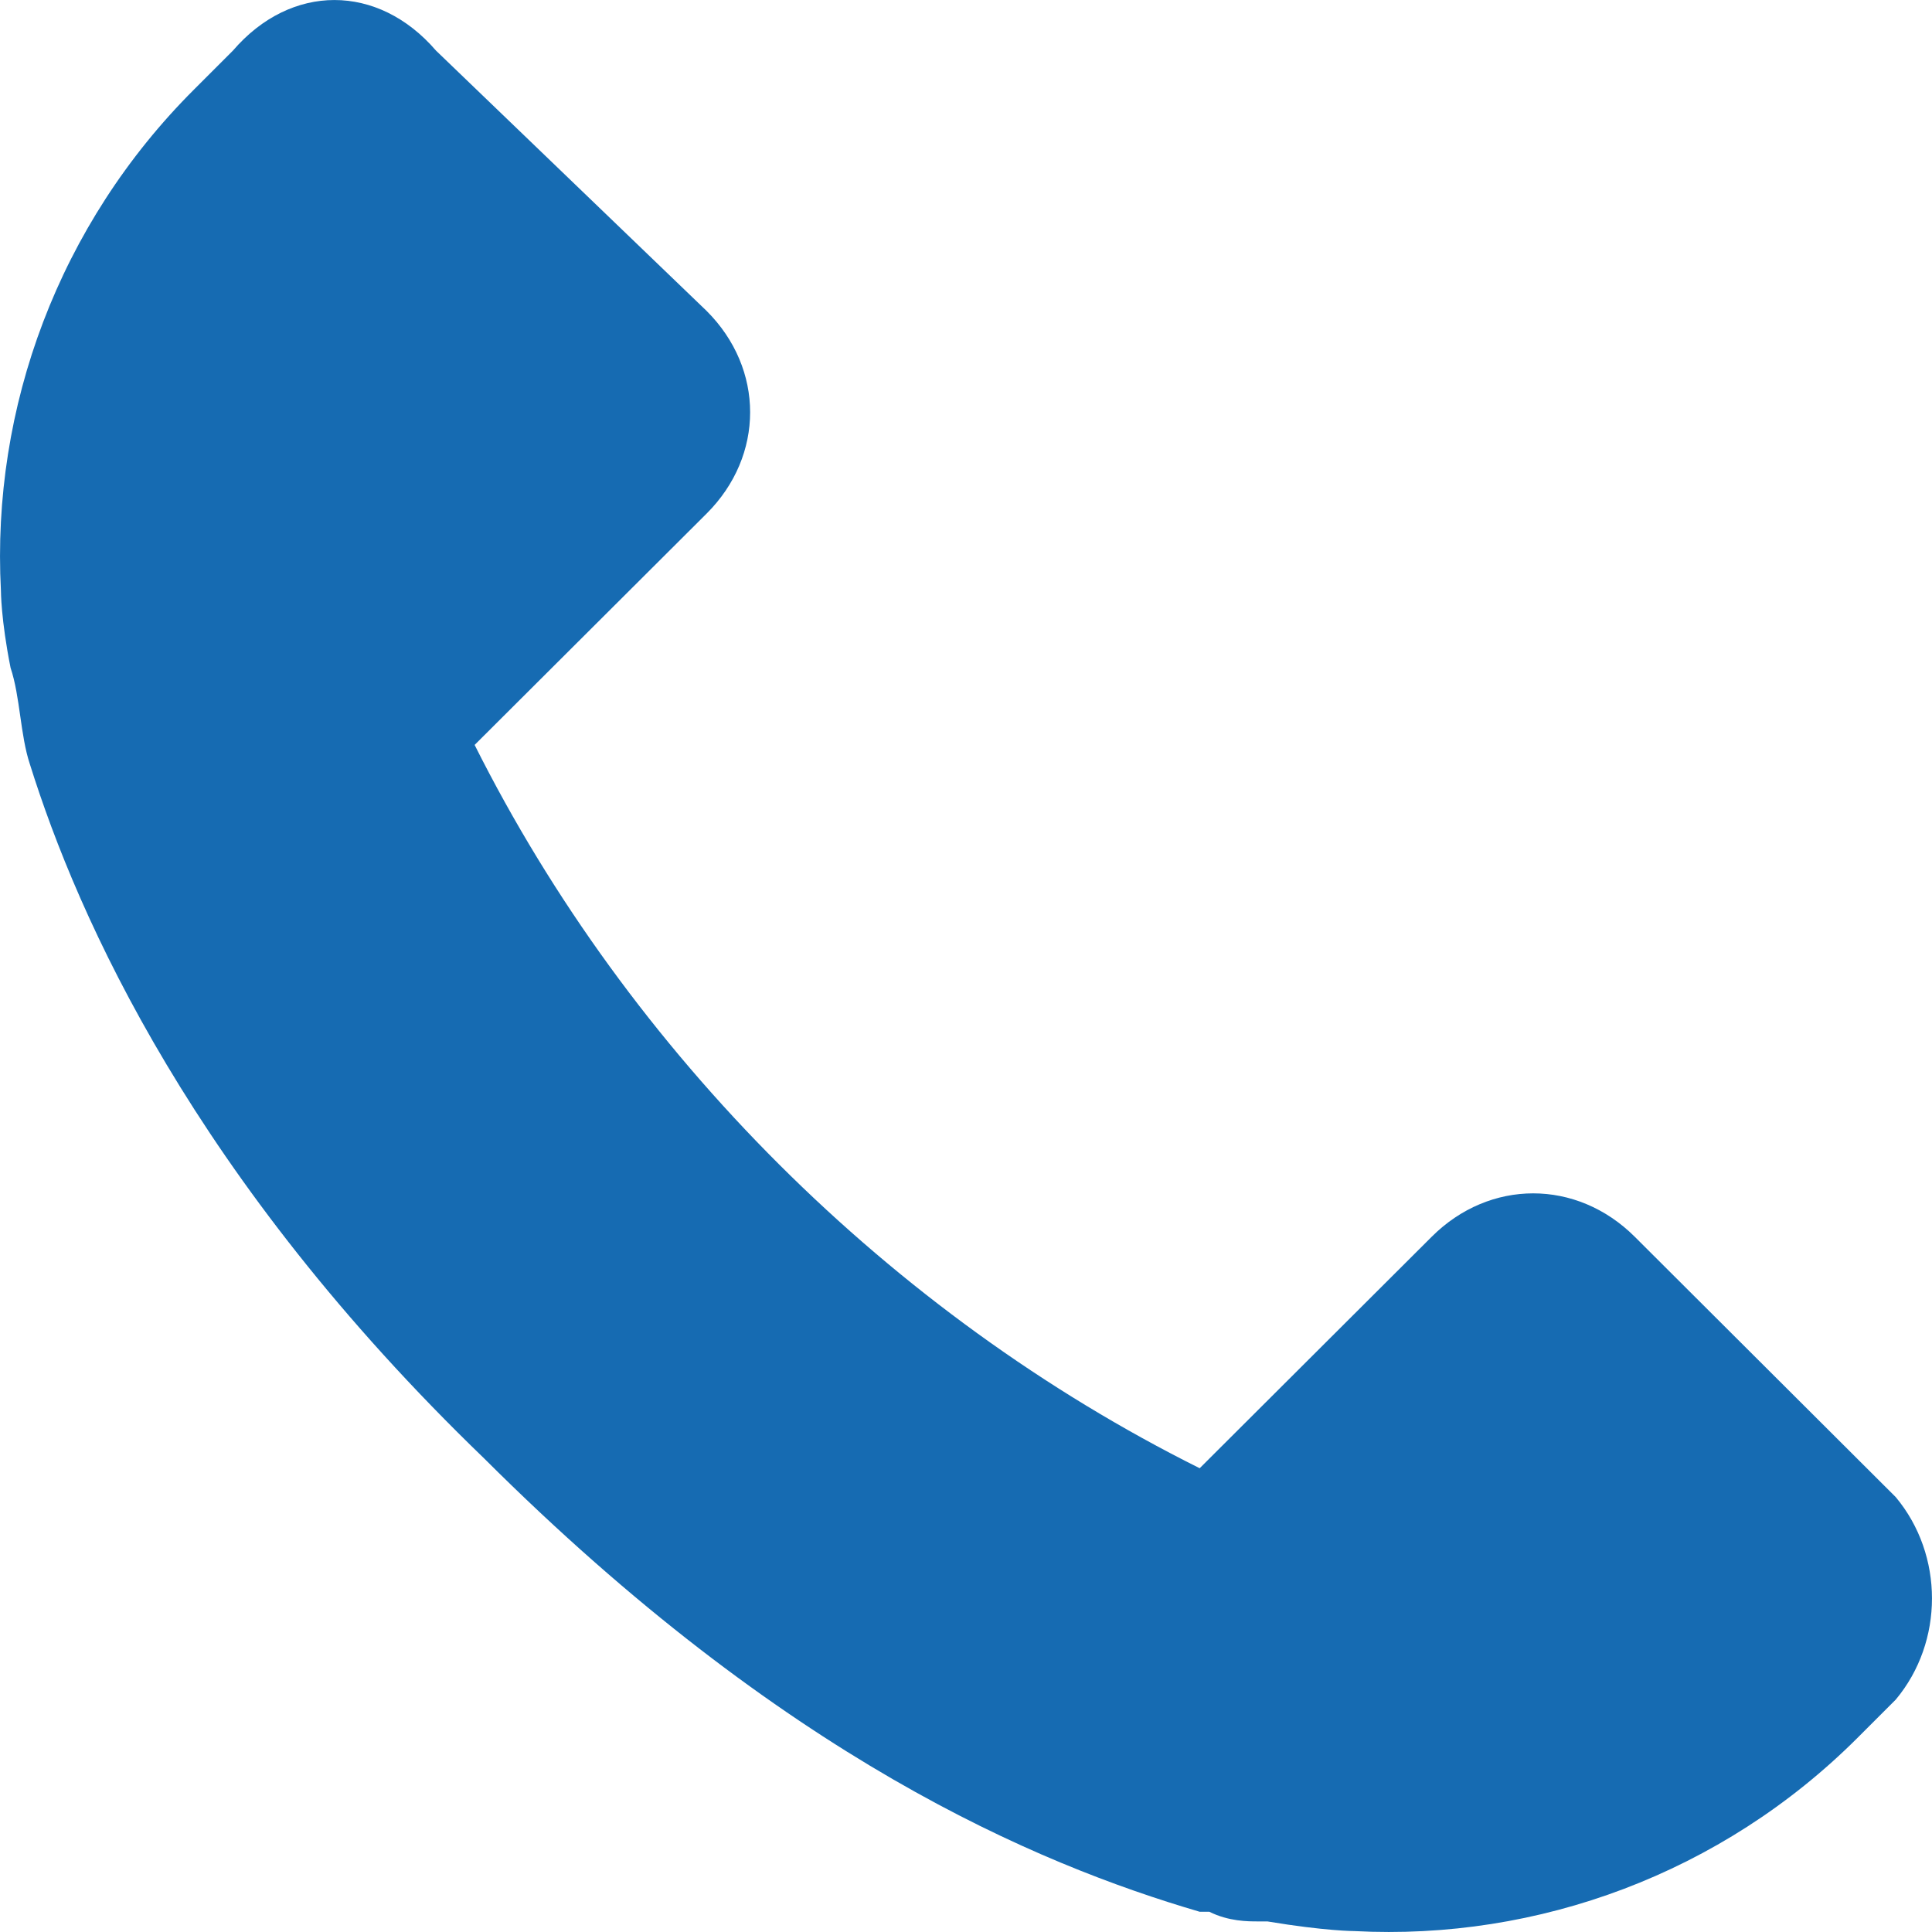 <?xml version="1.0" encoding="UTF-8"?> <svg xmlns="http://www.w3.org/2000/svg" width="21" height="21" viewBox="0 0 21 21" fill="none"> <path d="M20.606 16.273L17.769 13.443C17.138 12.814 16.192 12.814 15.562 13.443L13.04 15.959C9.677 14.282 6.84 11.451 5.159 8.097L7.681 5.582C8.311 4.953 8.311 4.009 7.681 3.38L4.739 0.55C4.108 -0.183 3.162 -0.183 2.532 0.55L2.112 0.97C0.64 2.437 -0.095 4.429 0.01 6.42C0.01 6.42 0.01 6.735 0.115 7.259C0.22 7.573 0.22 7.993 0.325 8.307C0.85 9.984 2.112 12.814 5.264 15.854C8.522 19.103 11.254 20.256 13.04 20.78H13.145C13.355 20.885 13.566 20.885 13.671 20.885H13.776C14.406 20.99 14.721 20.99 14.721 20.99C16.718 21.095 18.715 20.361 20.186 18.894L20.606 18.474C21.131 17.846 21.131 16.902 20.606 16.273L20.606 16.273Z" fill="#166BB2"></path> </svg> 